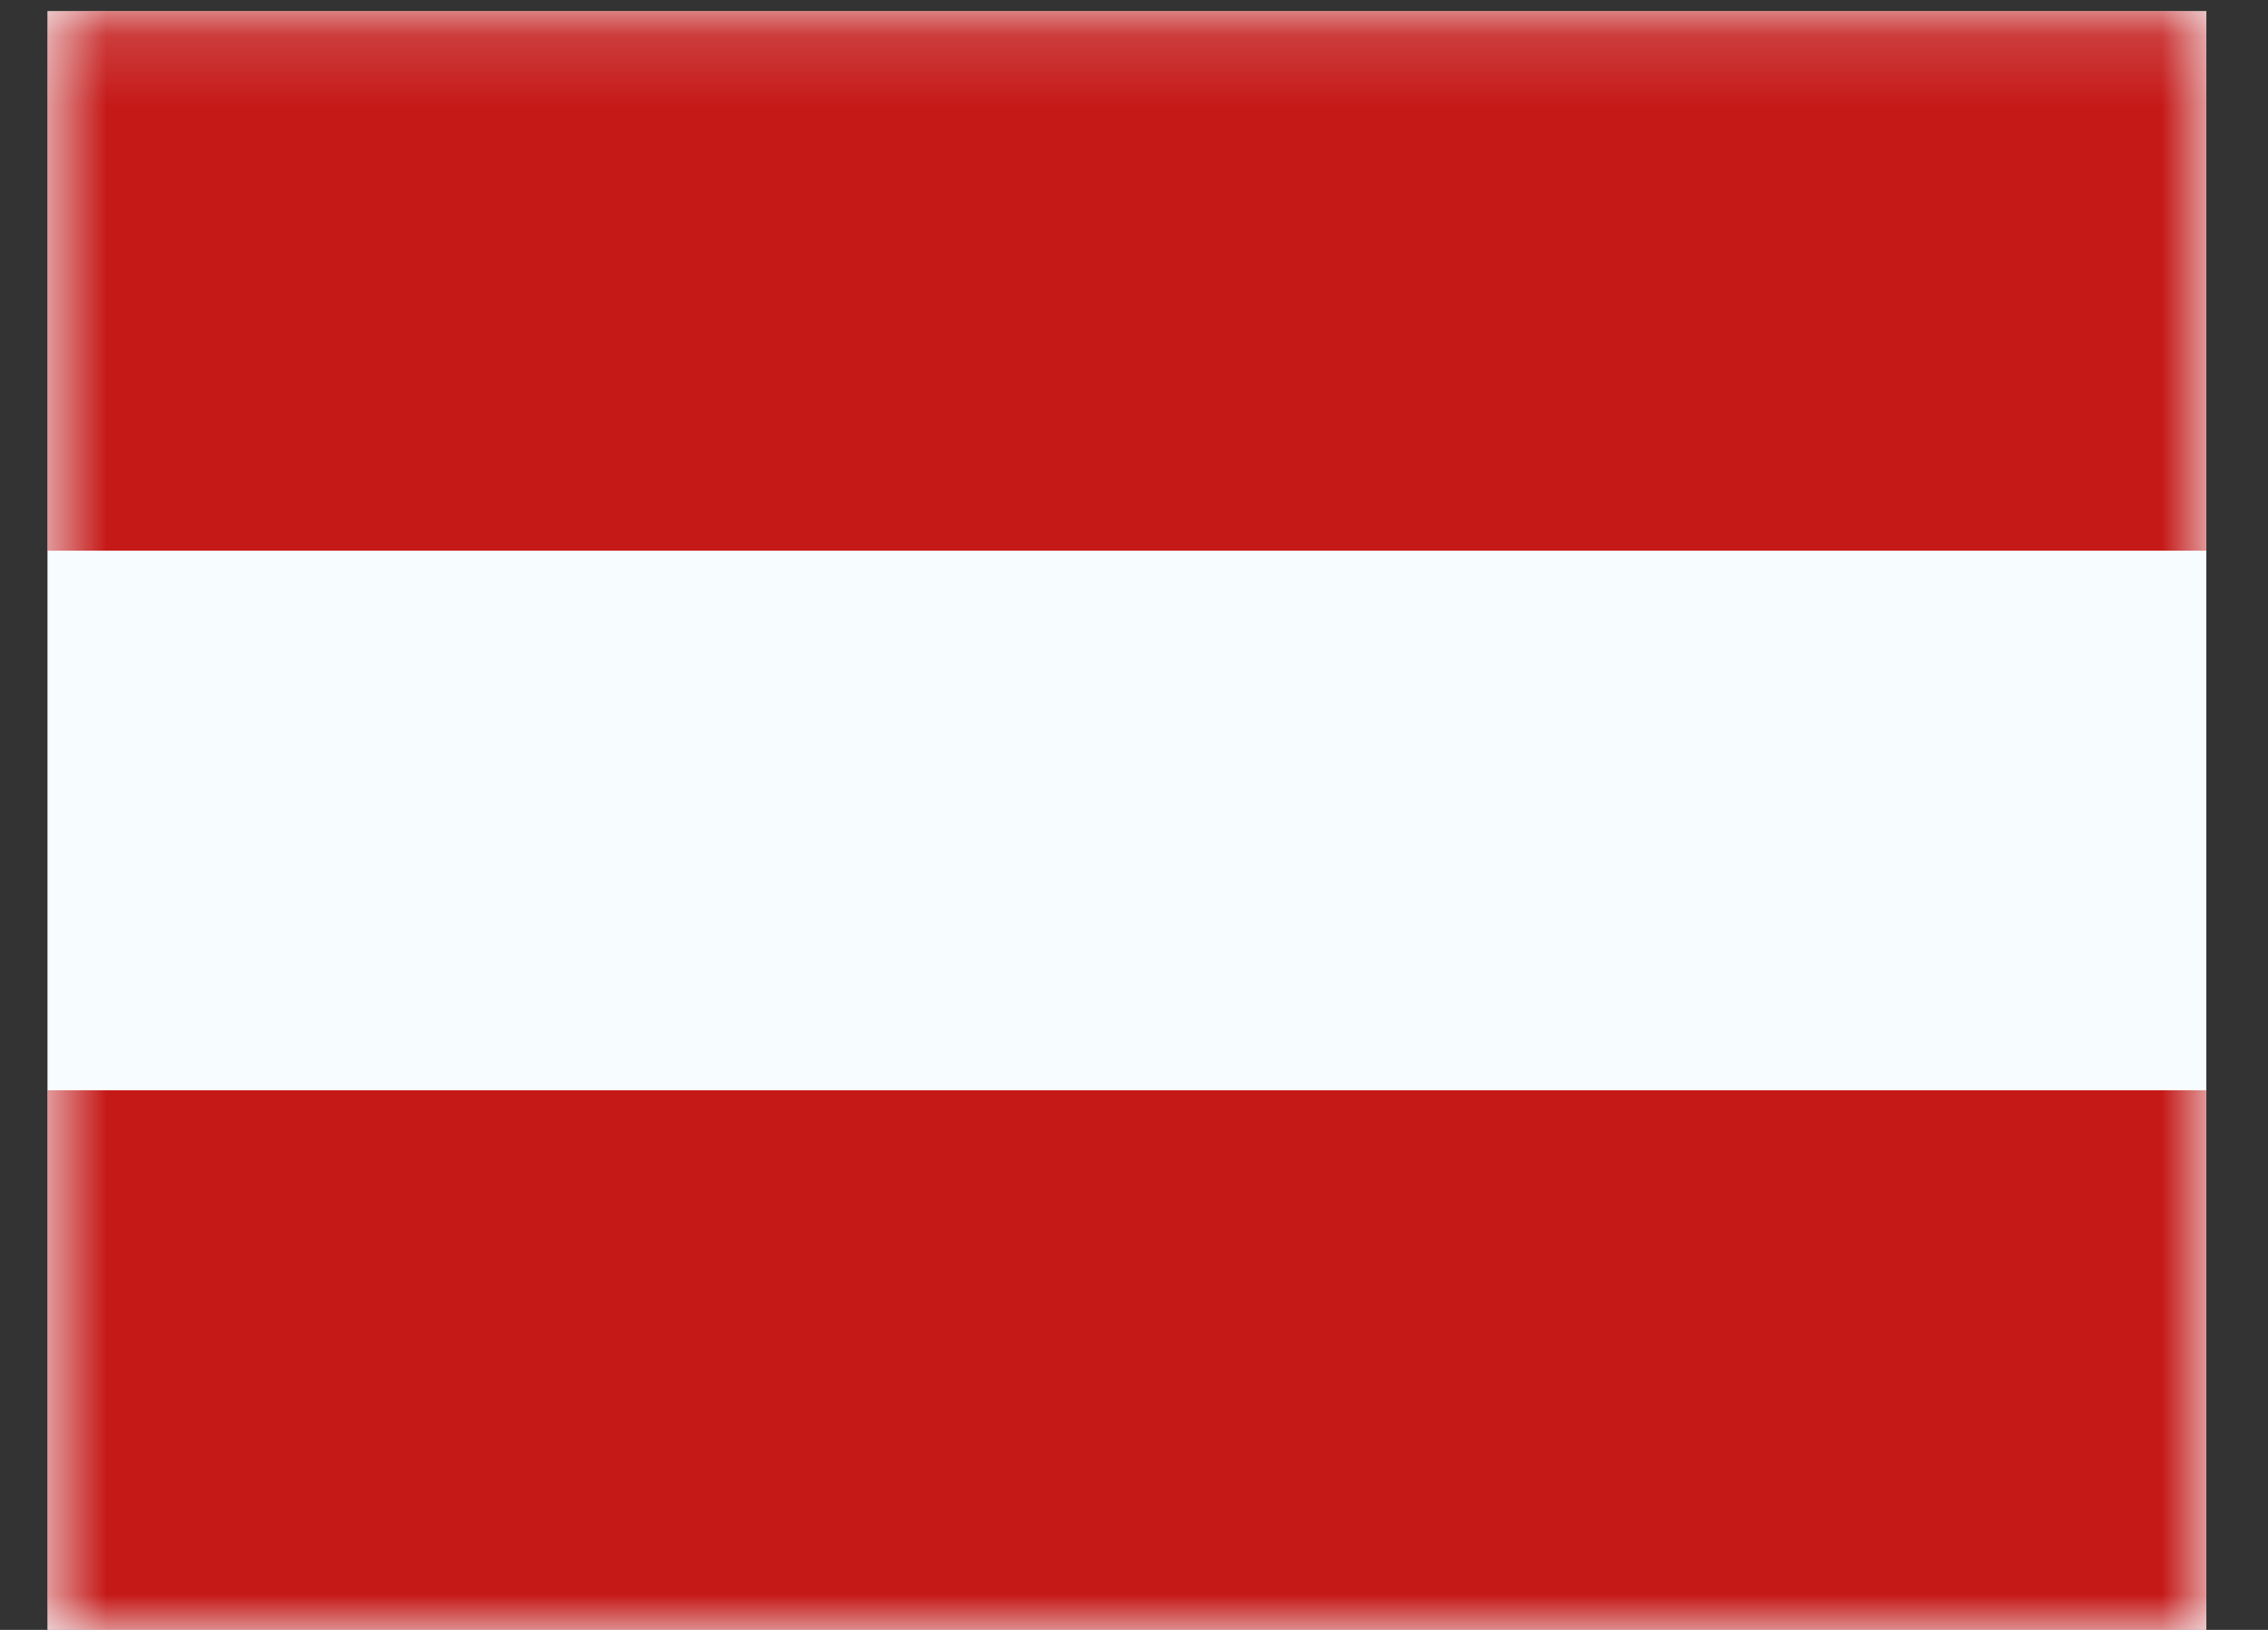 <svg width="32" height="23" viewBox="0 0 32 23" fill="none" xmlns="http://www.w3.org/2000/svg">
<rect x="0" y="0" width="32" height="23" fill="#333333" stroke="none"/>
<path fill-rule="evenodd" clip-rule="evenodd" d="M0.67 0.156V23.001L31.13 23.001V0.156L0.67 0.156Z" fill="#F7FCFF"/>
<mask id="mask0_708_10836" style="mask-type:luminance" maskUnits="userSpaceOnUse" x="0" y="0" width="32" height="24">
<path fill-rule="evenodd" clip-rule="evenodd" d="M0.67 0.156V23.001L31.13 23.001V0.156L0.67 0.156Z" fill="white"/>
</mask>
<g mask="url(#mask0_708_10836)">
<path fill-rule="evenodd" clip-rule="evenodd" d="M0.67 0.156V7.771L31.13 7.771V0.156L0.67 0.156Z" fill="#C51918"/>
<path fill-rule="evenodd" clip-rule="evenodd" d="M0.67 15.386V23.001H31.13V15.386L0.67 15.386Z" fill="#C51918"/>
</g>
</svg>
